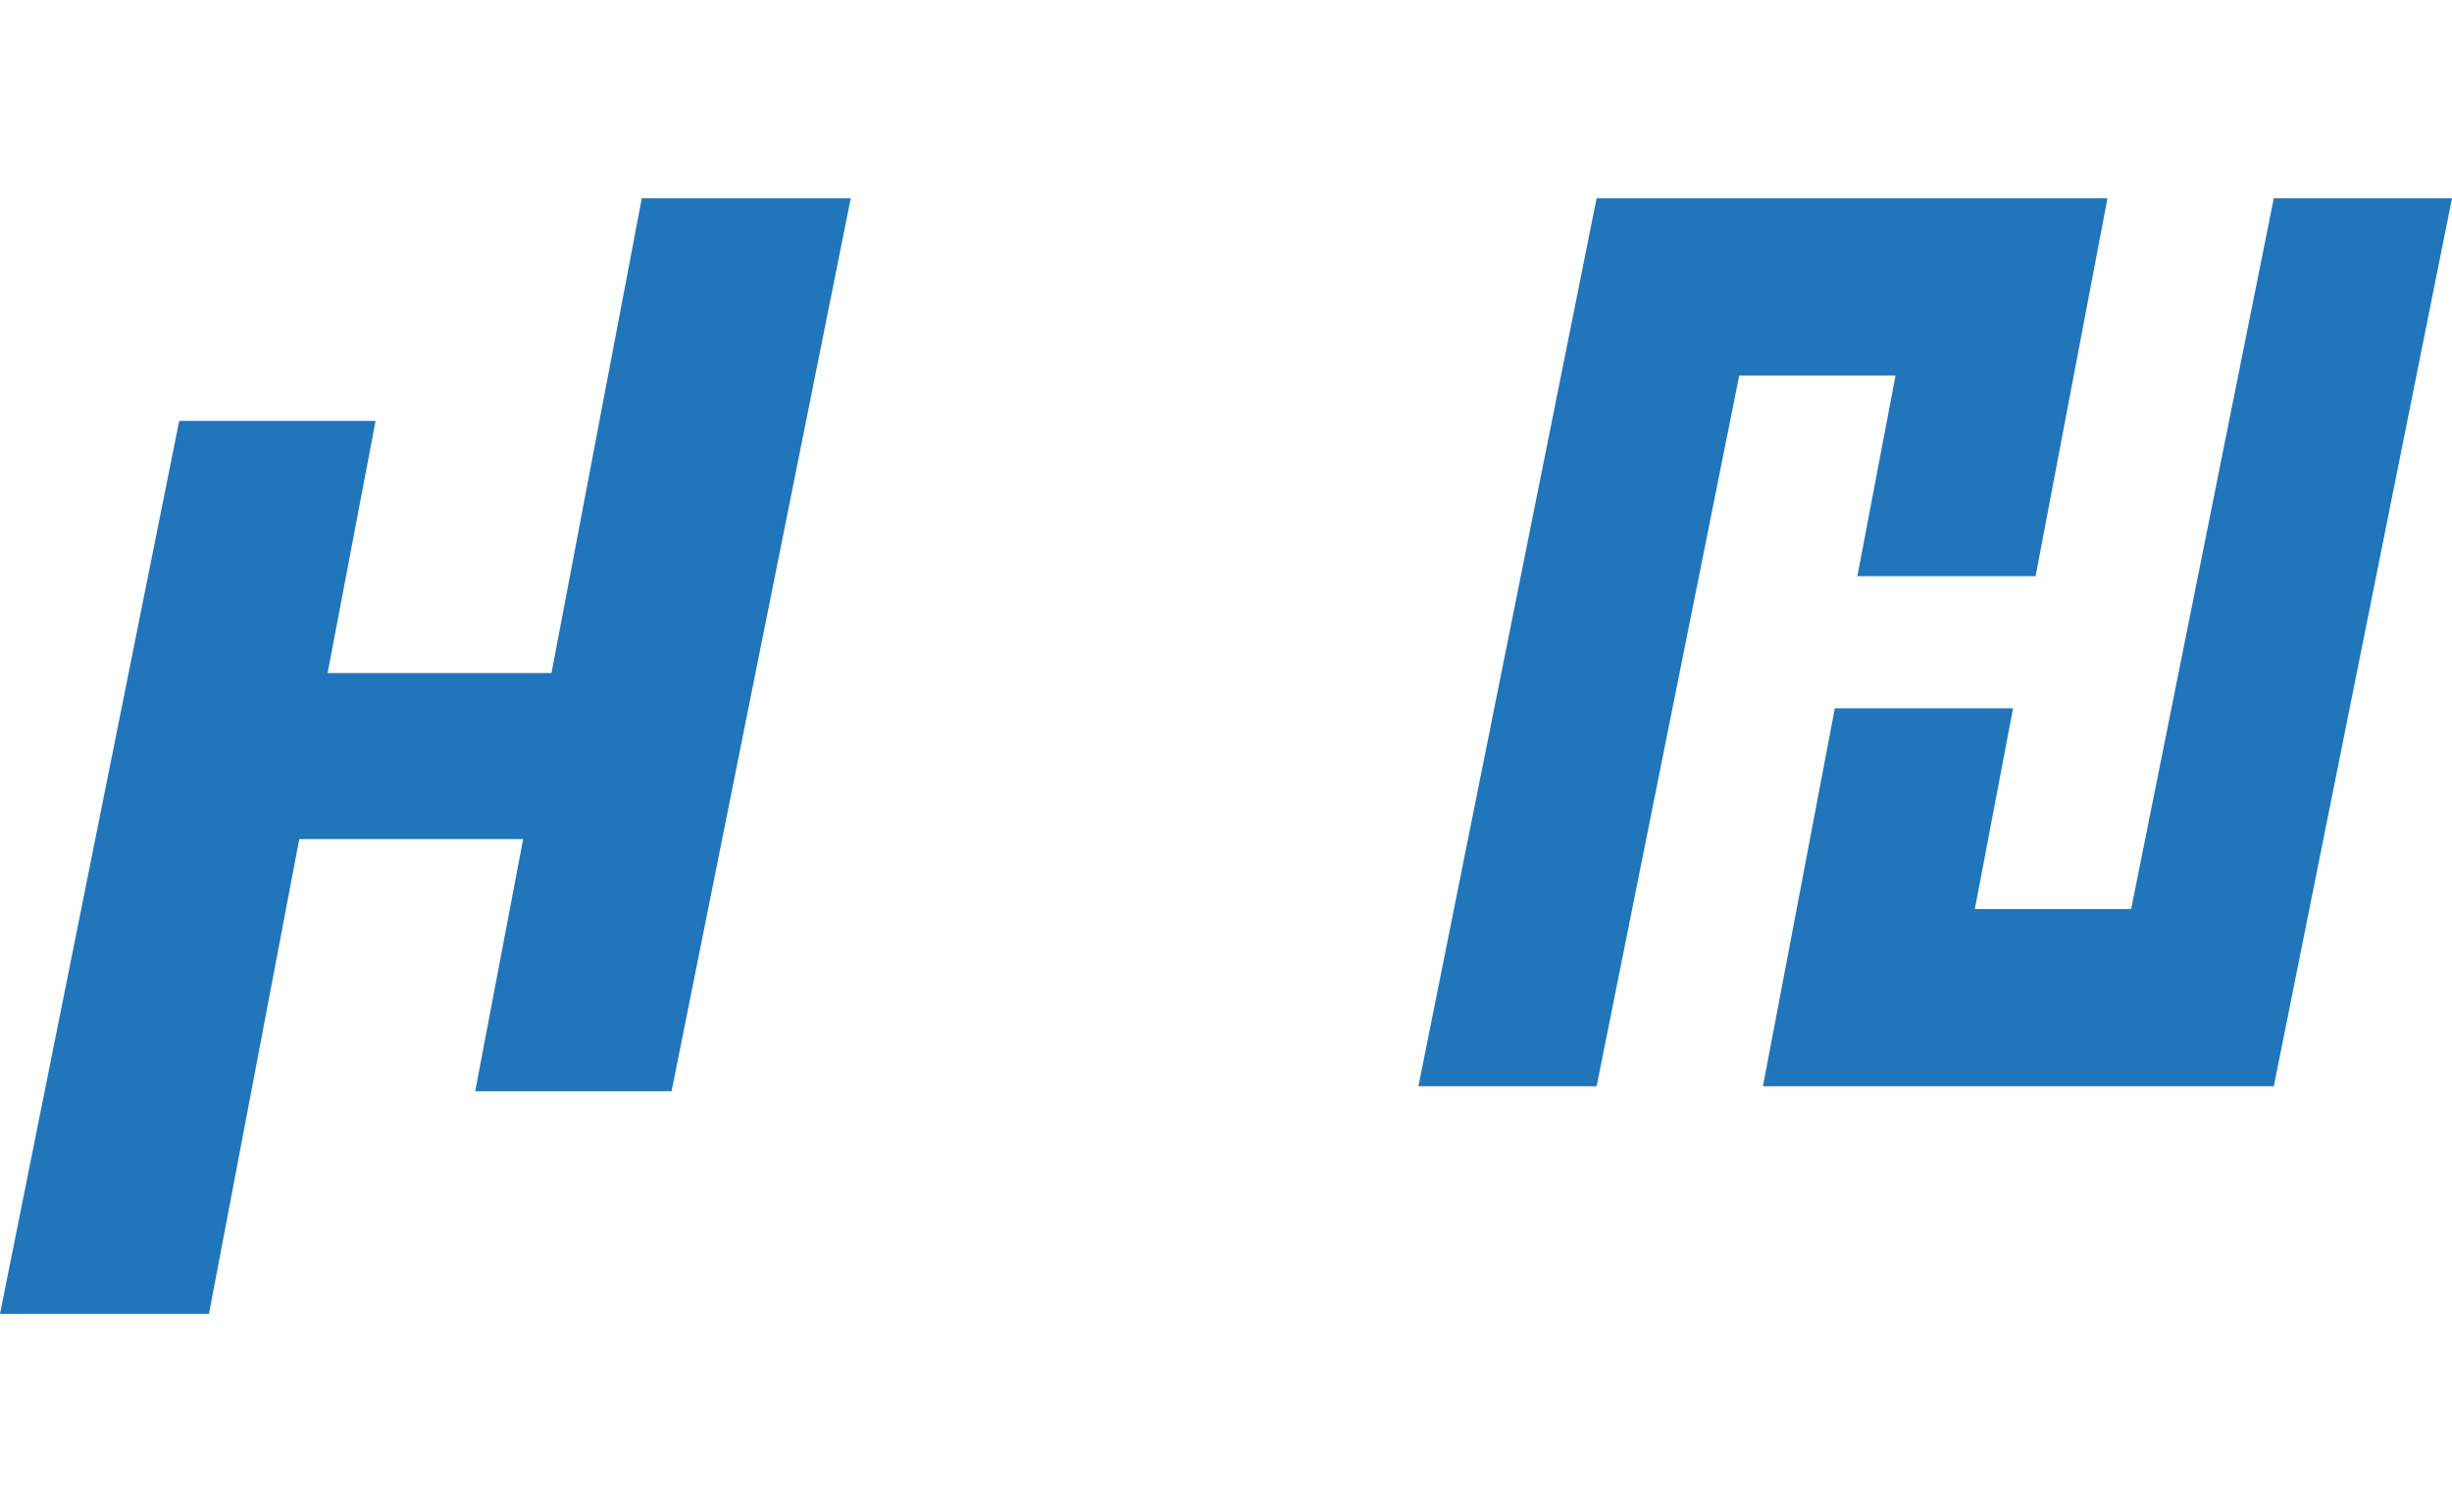 <svg clip-rule="evenodd" fill-rule="evenodd" height="816" image-rendering="optimizeQuality" shape-rendering="geometricPrecision" text-rendering="geometricPrecision" viewBox="6971.08 6904.95 20485.05 9323.08" width="350mm" xmlns="http://www.w3.org/2000/svg"><path d="m8468.17 8765.86-1471.58 7334.96-25.51 127.21 1745.75-.03 18.16-95.52 736.43-3872.36h1870.42l-400.7 2106.98h1640.53l1480.21-7377.93 16.9-84.21-1745.77-.01-15.95 83.86-738.64 3884.03h-1870.46l400.71-2106.98zm11862 5458.71 1171.32-5838.39h1305.79l-318.95 1677.08h1488.82l587.94-3091.56 12.69-66.75h-1488.8l-2779.13.02-1488.79 7420.83h1488.79zm1969.88-3057.08h1488.8l-318.95 1677.09h1305.8l1191.66-5939.62h1488.77l-1488.77 7420.79v.06h-3881.65v-.01h-386.29z" fill="#2075bb"/></svg>